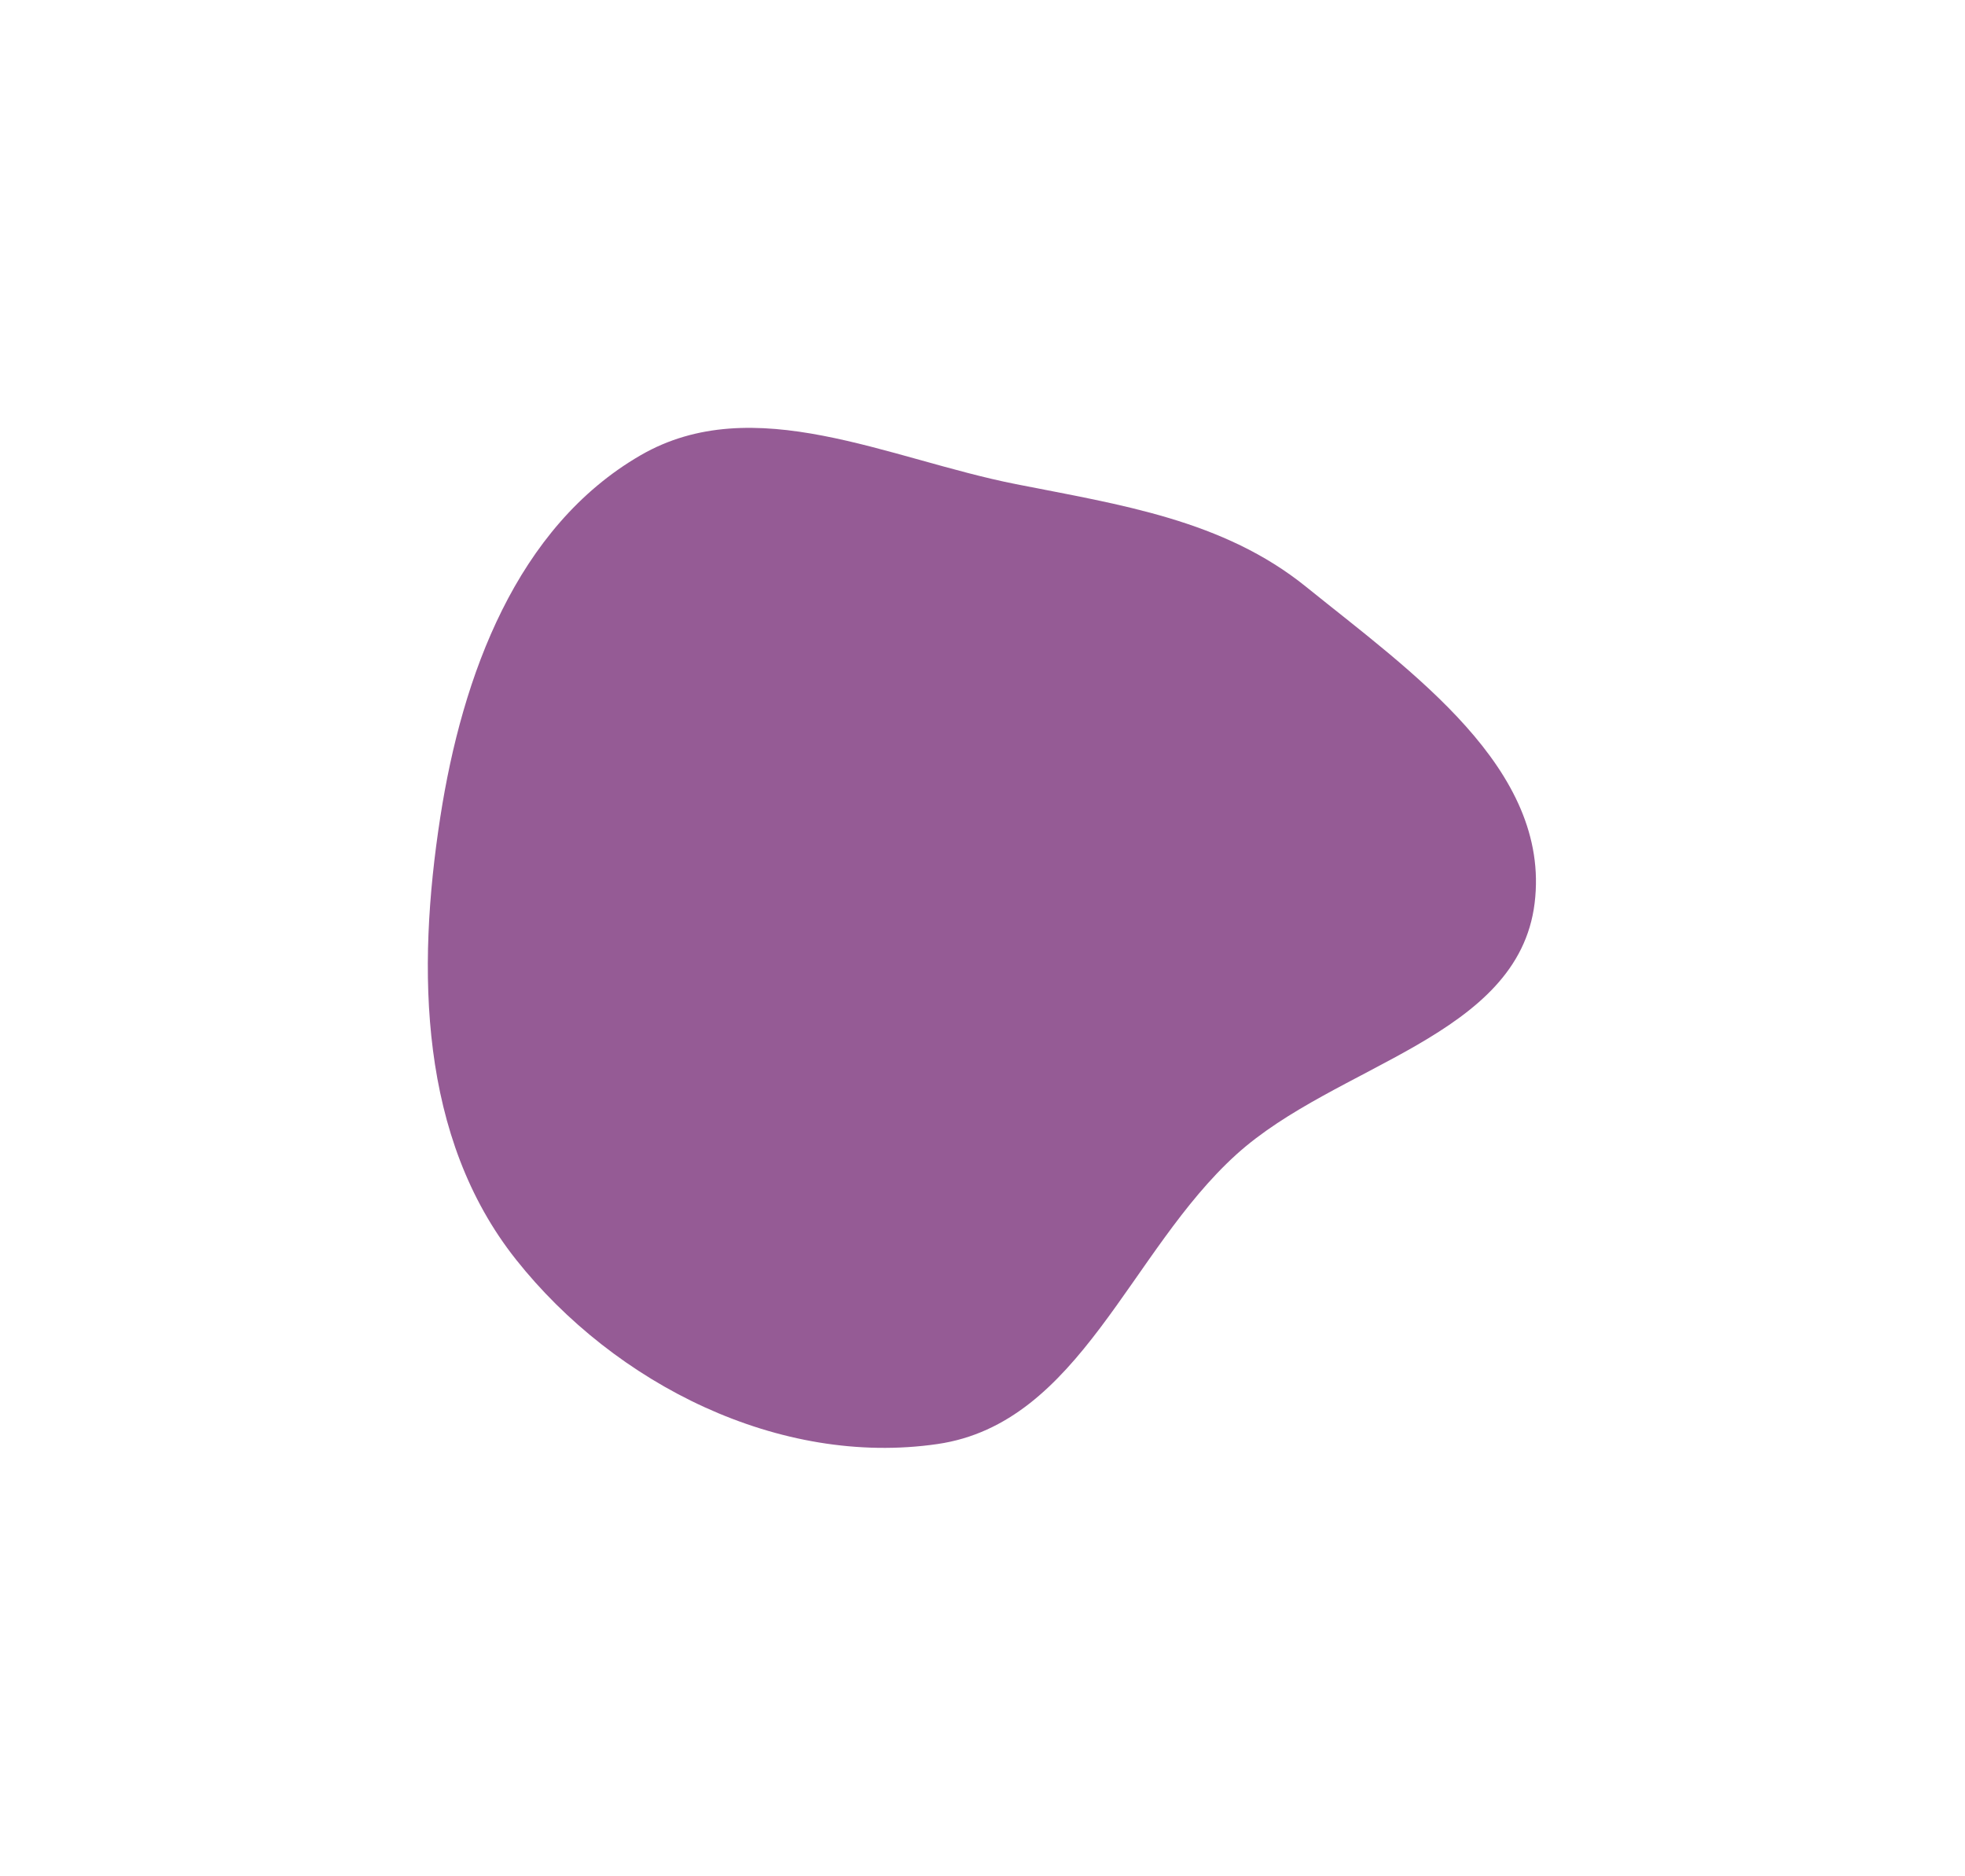 <?xml version="1.0" encoding="UTF-8"?> <svg xmlns="http://www.w3.org/2000/svg" width="995" height="950" viewBox="0 0 995 950" fill="none"><g filter="url(#filter0_f_60_483)"><path fill-rule="evenodd" clip-rule="evenodd" d="M661.354 297.165C714.63 340.215 785.454 389.313 777.073 457.397C768.718 525.266 676.706 538.749 625.957 584.718C571.871 633.71 546.878 720.767 474.724 731.273C394.694 742.925 311.402 701.054 261.261 637.818C212.357 576.143 210.877 491.665 222.954 413.753C234.06 342.103 261.555 266.875 324.393 230.535C381.652 197.421 449.673 232.37 514.45 245.178C567.444 255.658 619.381 263.247 661.354 297.165Z" fill="#955B95"></path></g><defs><filter id="filter0_f_60_483" x="0.246" y="0.283" width="993.895" height="949.324" filterUnits="userSpaceOnUse" color-interpolation-filters="sRGB"><feFlood flood-opacity="0" result="BackgroundImageFix"></feFlood><feBlend mode="normal" in="SourceGraphic" in2="BackgroundImageFix" result="shape"></feBlend><feGaussianBlur stdDeviation="108.194" result="effect1_foregroundBlur_60_483"></feGaussianBlur></filter></defs></svg> 